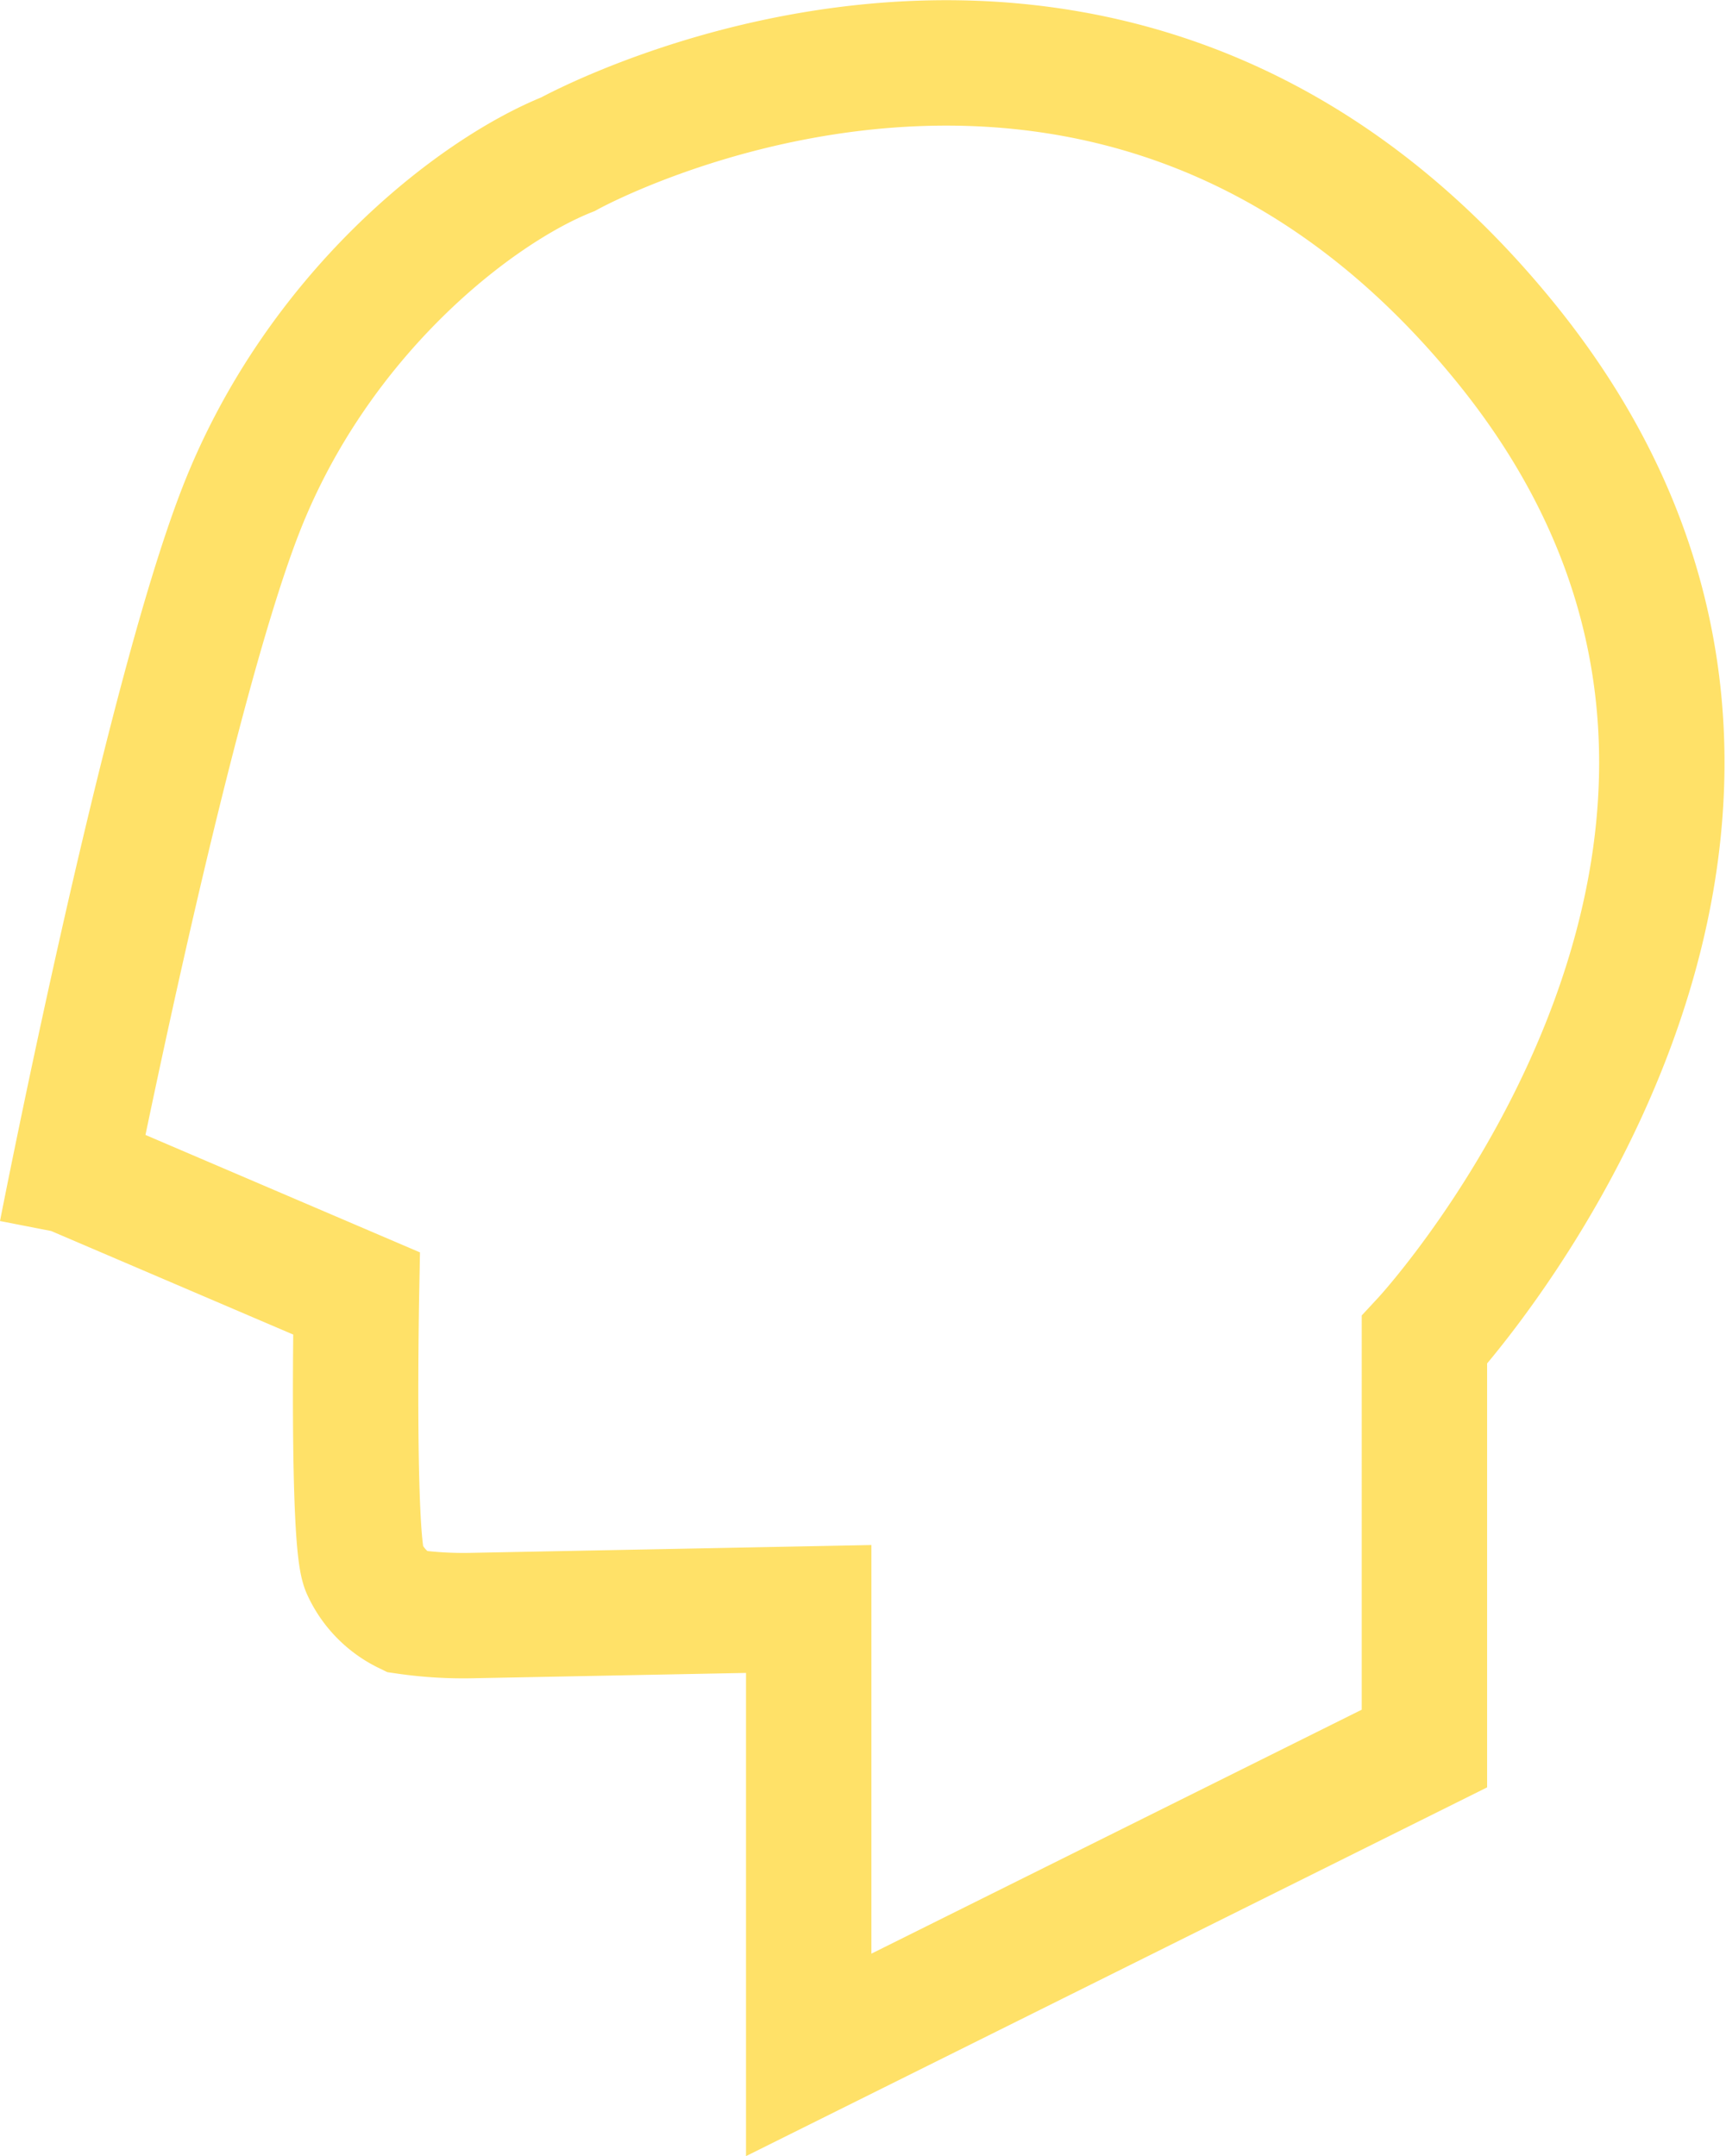 <svg xmlns="http://www.w3.org/2000/svg" width="55.064" height="68.768" viewBox="0 0 55.064 68.768">
  <path id="パス_316" data-name="パス 316" d="M-352.523,47.83l9.41,4.025s-.151,7.947.251,8.786A2.823,2.823,0,0,0-341.533,62a12.737,12.737,0,0,0,2.1.129l10.747-.21V76.141l19.643-9.771V53.342s15.2-16.387,2.533-31.88-29.857-5.941-29.857-5.941c-2.98,1.192-7.992,5.1-10.43,11.336s-5.726,23.072-5.726,23.072" transform="translate(354.486 -10.602)" fill="none" stroke="#ffe168" stroke-width="4"/>
</svg>
